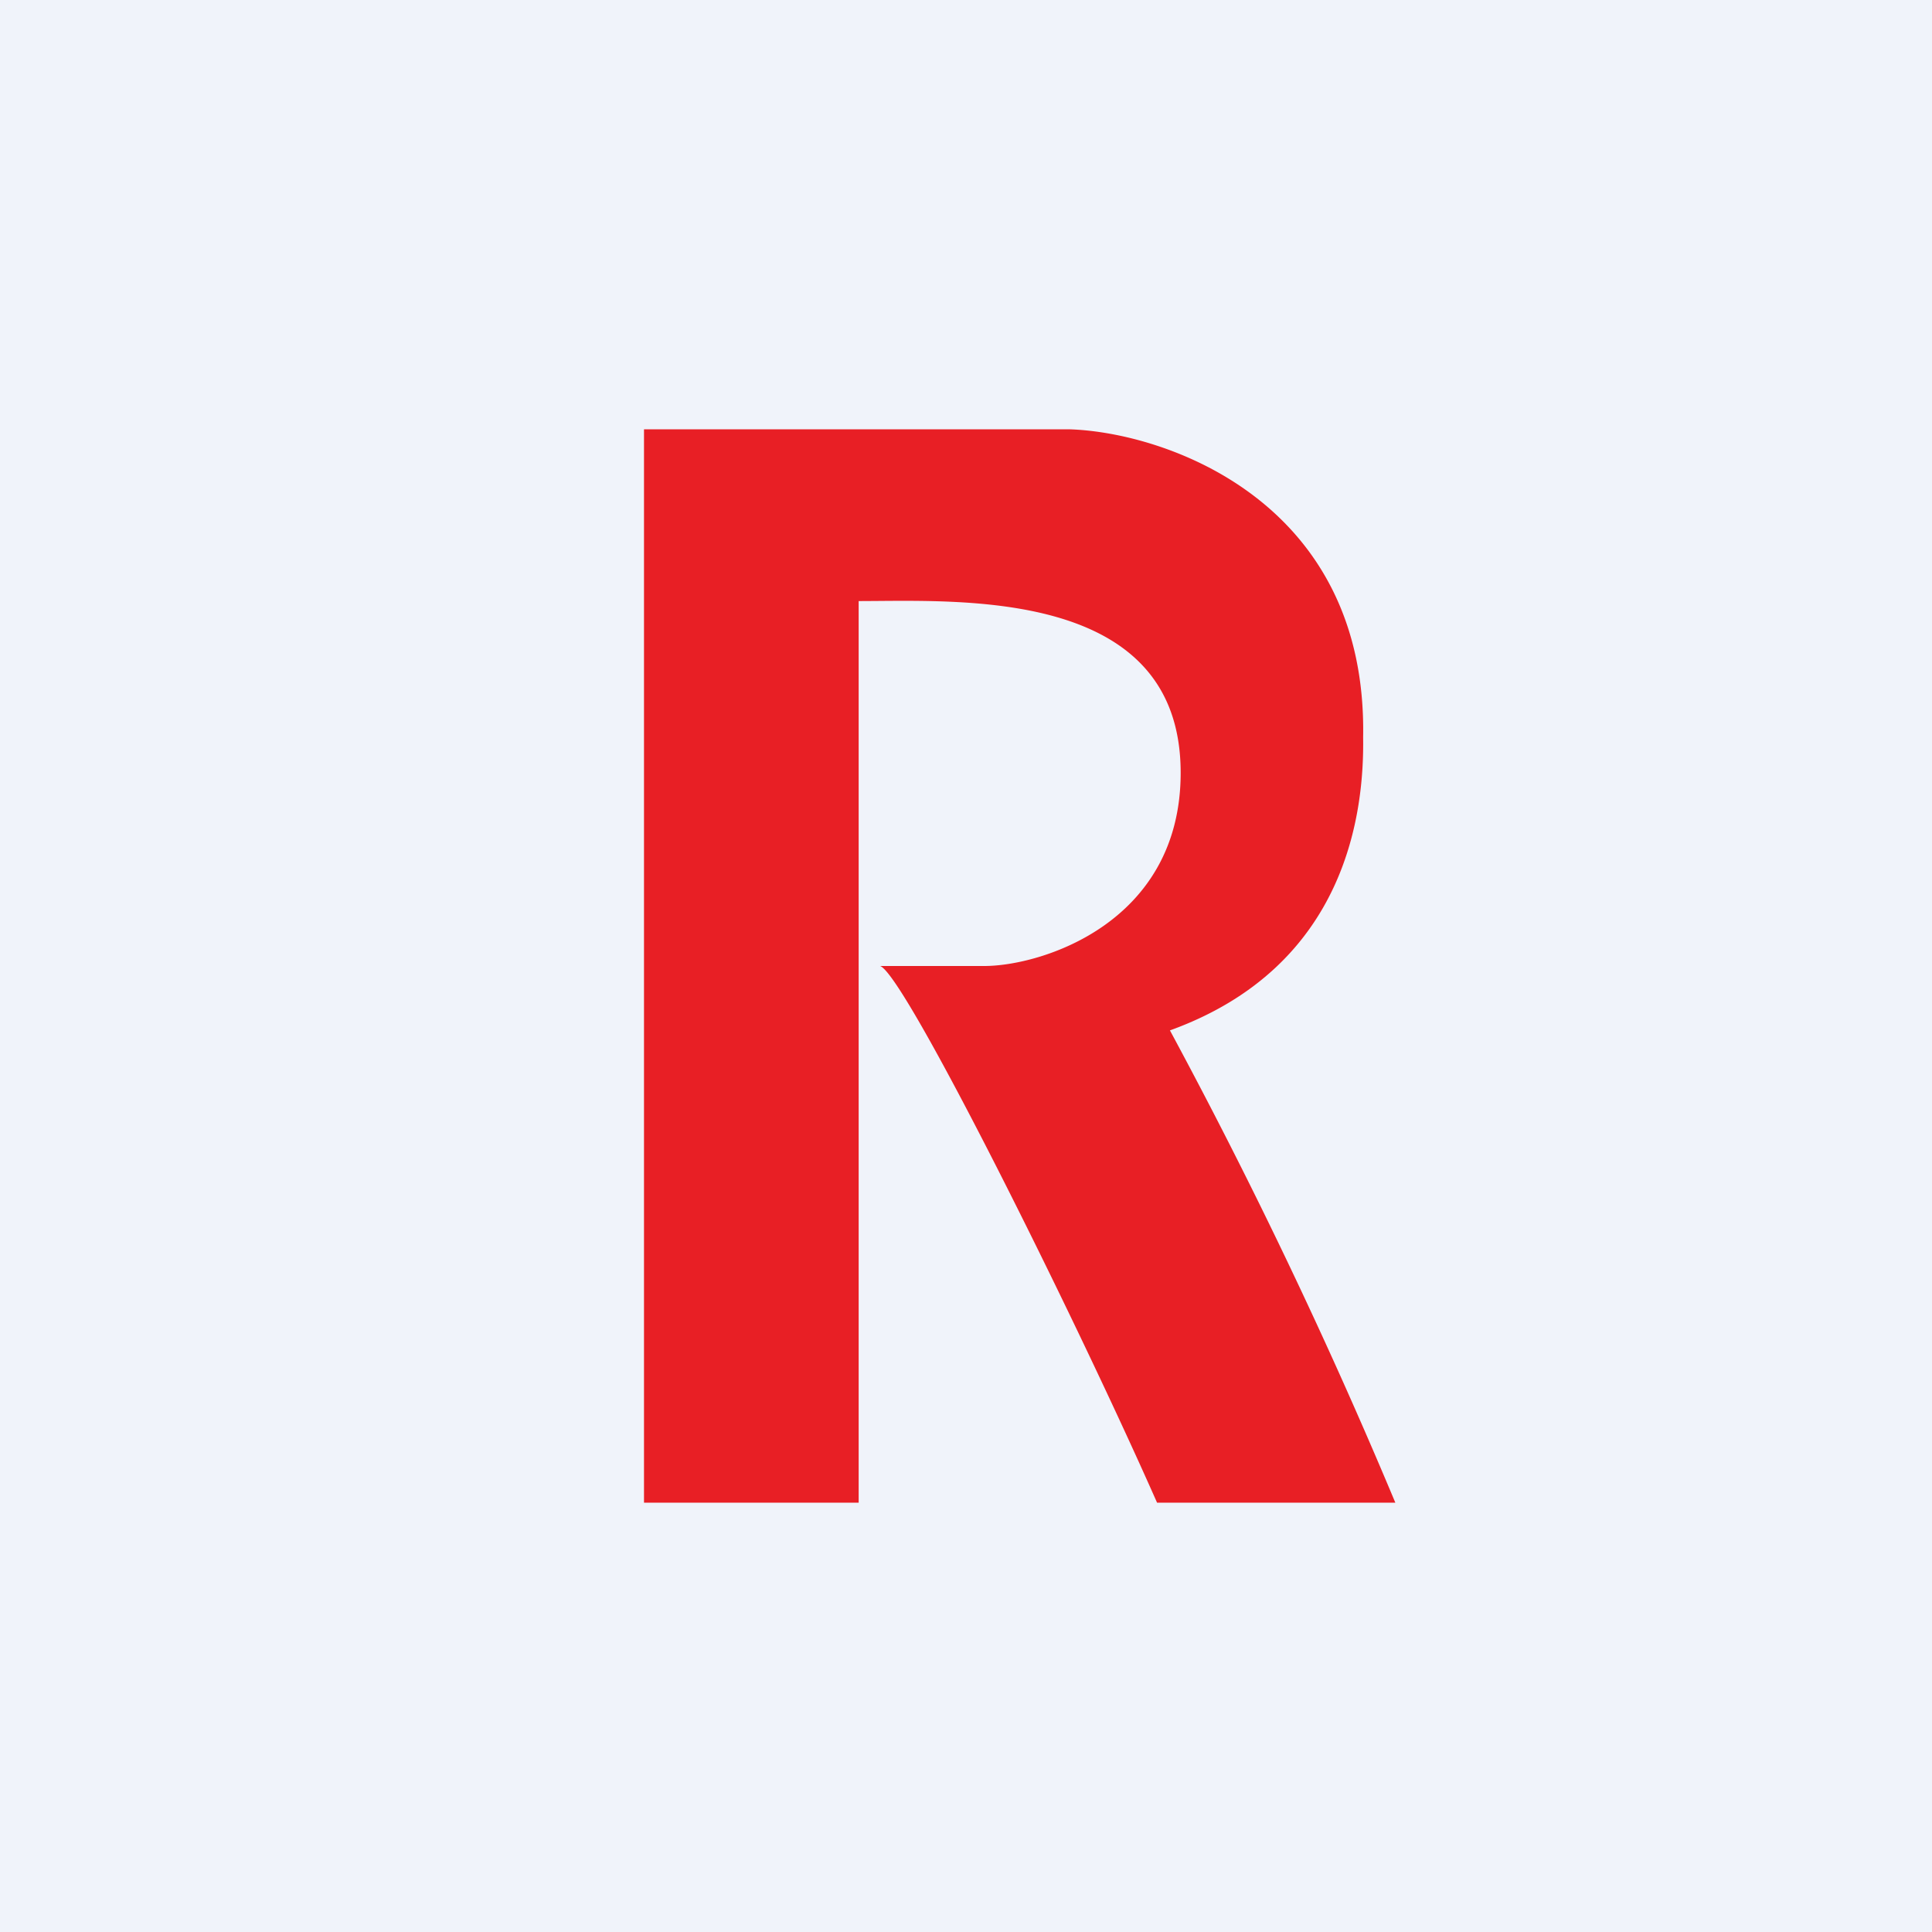 <!-- by TradingView --><svg width="18" height="18" viewBox="0 0 18 18" xmlns="http://www.w3.org/2000/svg"><path fill="#F0F3FA" d="M0 0h18v18H0z"/><path d="M6 4v10h2V5.6c.94 0 3-.13 3 1.6C11 8.6 9.7 9 9.17 9H8.2c.23.08 1.82 3.28 2.58 5H13a49.75 49.75 0 0 0-2.1-4.4c1.66-.6 1.81-2.05 1.8-2.73.04-2.2-1.84-2.84-2.73-2.87H6Z" fill="#E81F25"/></svg>